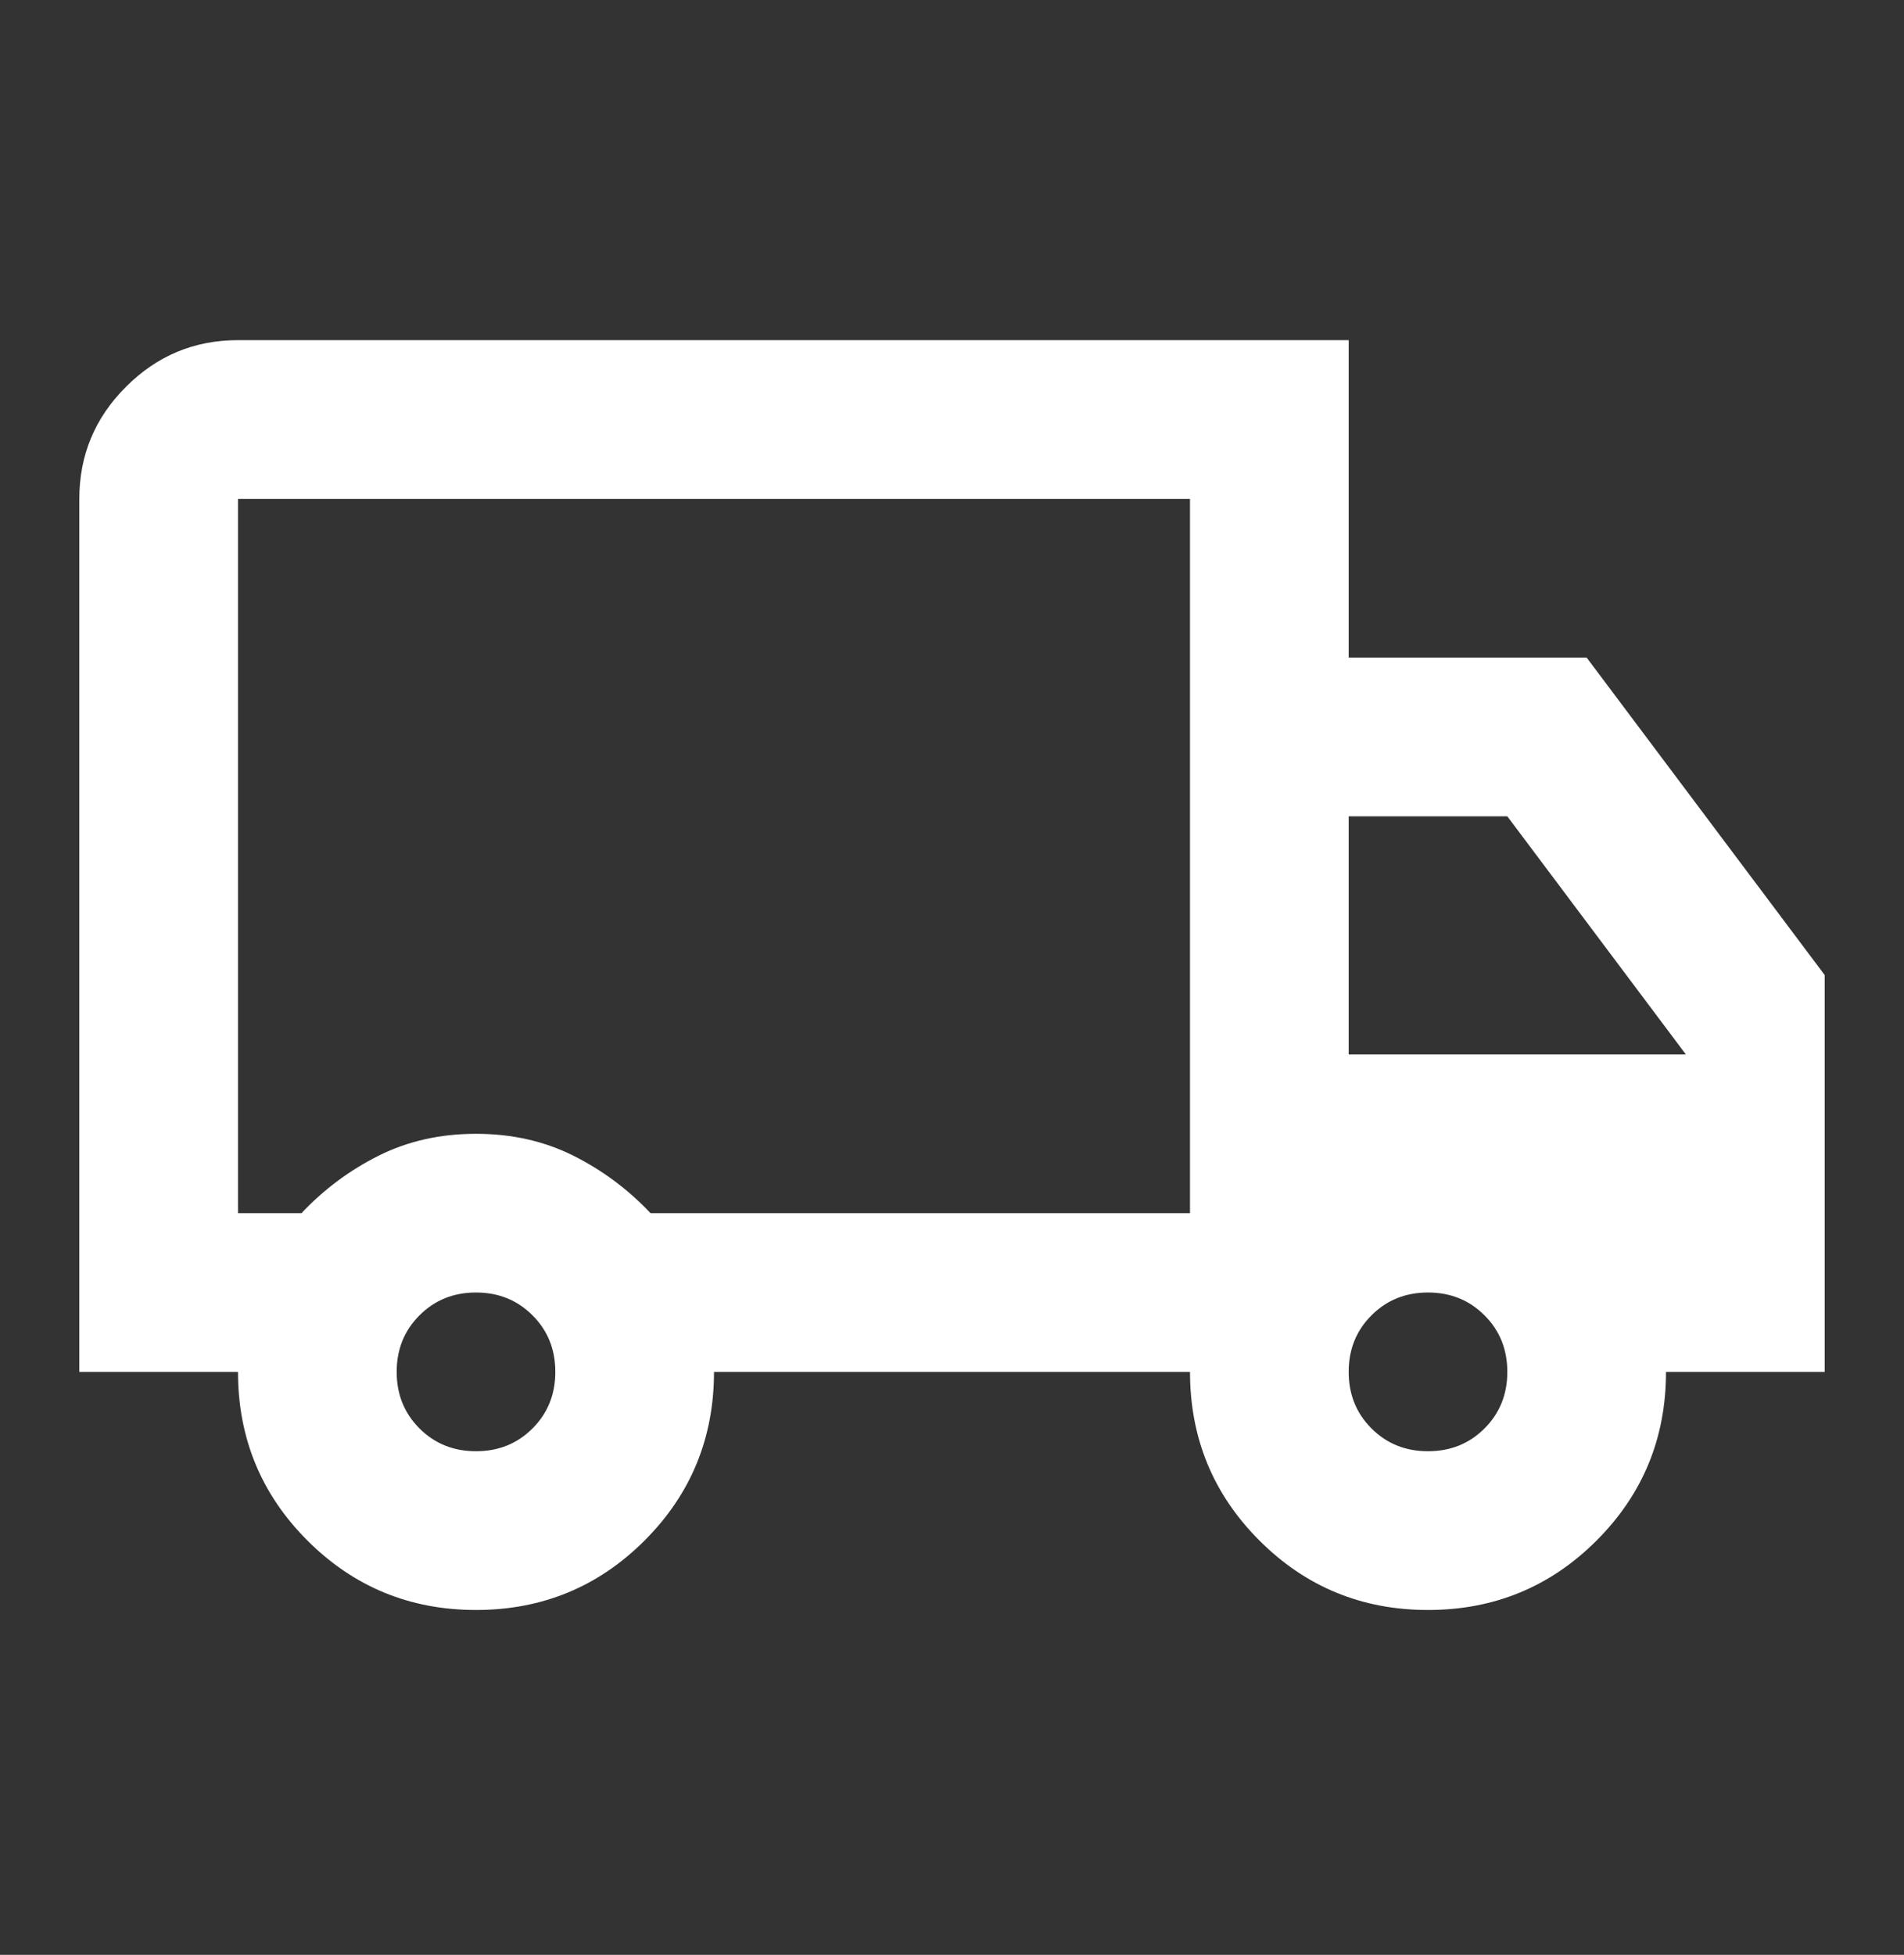 <svg width="38" height="39" viewBox="0 0 38 39" fill="none" xmlns="http://www.w3.org/2000/svg">
<rect x="0" y="0" width="38" height="39" fill="#333333" stroke="none"/>
<mask id="mask0_1818_4175" style="mask-type:alpha" maskUnits="userSpaceOnUse" x="0" y="0" width="38" height="39">
<rect y="0.453" width="38" height="38" fill="#D9D9D9"/>
</mask>
<g mask="url(#mask0_1818_4175)">
<path d="M9.5 32.12C8.181 32.12 7.059 31.658 6.135 30.734C5.212 29.811 4.75 28.689 4.75 27.37H1.583V9.953C1.583 9.082 1.893 8.337 2.514 7.717C3.134 7.096 3.879 6.786 4.75 6.786H26.917V13.12H31.667L36.417 19.453V27.37H33.25C33.25 28.689 32.788 29.811 31.865 30.734C30.941 31.658 29.819 32.12 28.5 32.12C27.18 32.12 26.059 31.658 25.135 30.734C24.212 29.811 23.75 28.689 23.75 27.37H14.25C14.25 28.689 13.788 29.811 12.865 30.734C11.941 31.658 10.819 32.12 9.5 32.12ZM9.5 28.953C9.949 28.953 10.325 28.801 10.628 28.498C10.932 28.194 11.083 27.818 11.083 27.37C11.083 26.921 10.932 26.545 10.628 26.242C10.325 25.938 9.949 25.786 9.5 25.786C9.051 25.786 8.675 25.938 8.372 26.242C8.068 26.545 7.917 26.921 7.917 27.37C7.917 27.818 8.068 28.194 8.372 28.498C8.675 28.801 9.051 28.953 9.5 28.953ZM4.75 24.203H6.017C6.465 23.728 6.98 23.345 7.56 23.055C8.141 22.765 8.787 22.62 9.5 22.62C10.213 22.62 10.859 22.765 11.44 23.055C12.02 23.345 12.535 23.728 12.983 24.203H23.75V9.953H4.75V24.203ZM28.5 28.953C28.949 28.953 29.325 28.801 29.628 28.498C29.932 28.194 30.083 27.818 30.083 27.37C30.083 26.921 29.932 26.545 29.628 26.242C29.325 25.938 28.949 25.786 28.5 25.786C28.051 25.786 27.675 25.938 27.372 26.242C27.068 26.545 26.917 26.921 26.917 27.37C26.917 27.818 27.068 28.194 27.372 28.498C27.675 28.801 28.051 28.953 28.5 28.953ZM26.917 21.036H33.646L30.083 16.286H26.917V21.036Z" fill="white"/>
</g>
</svg>
